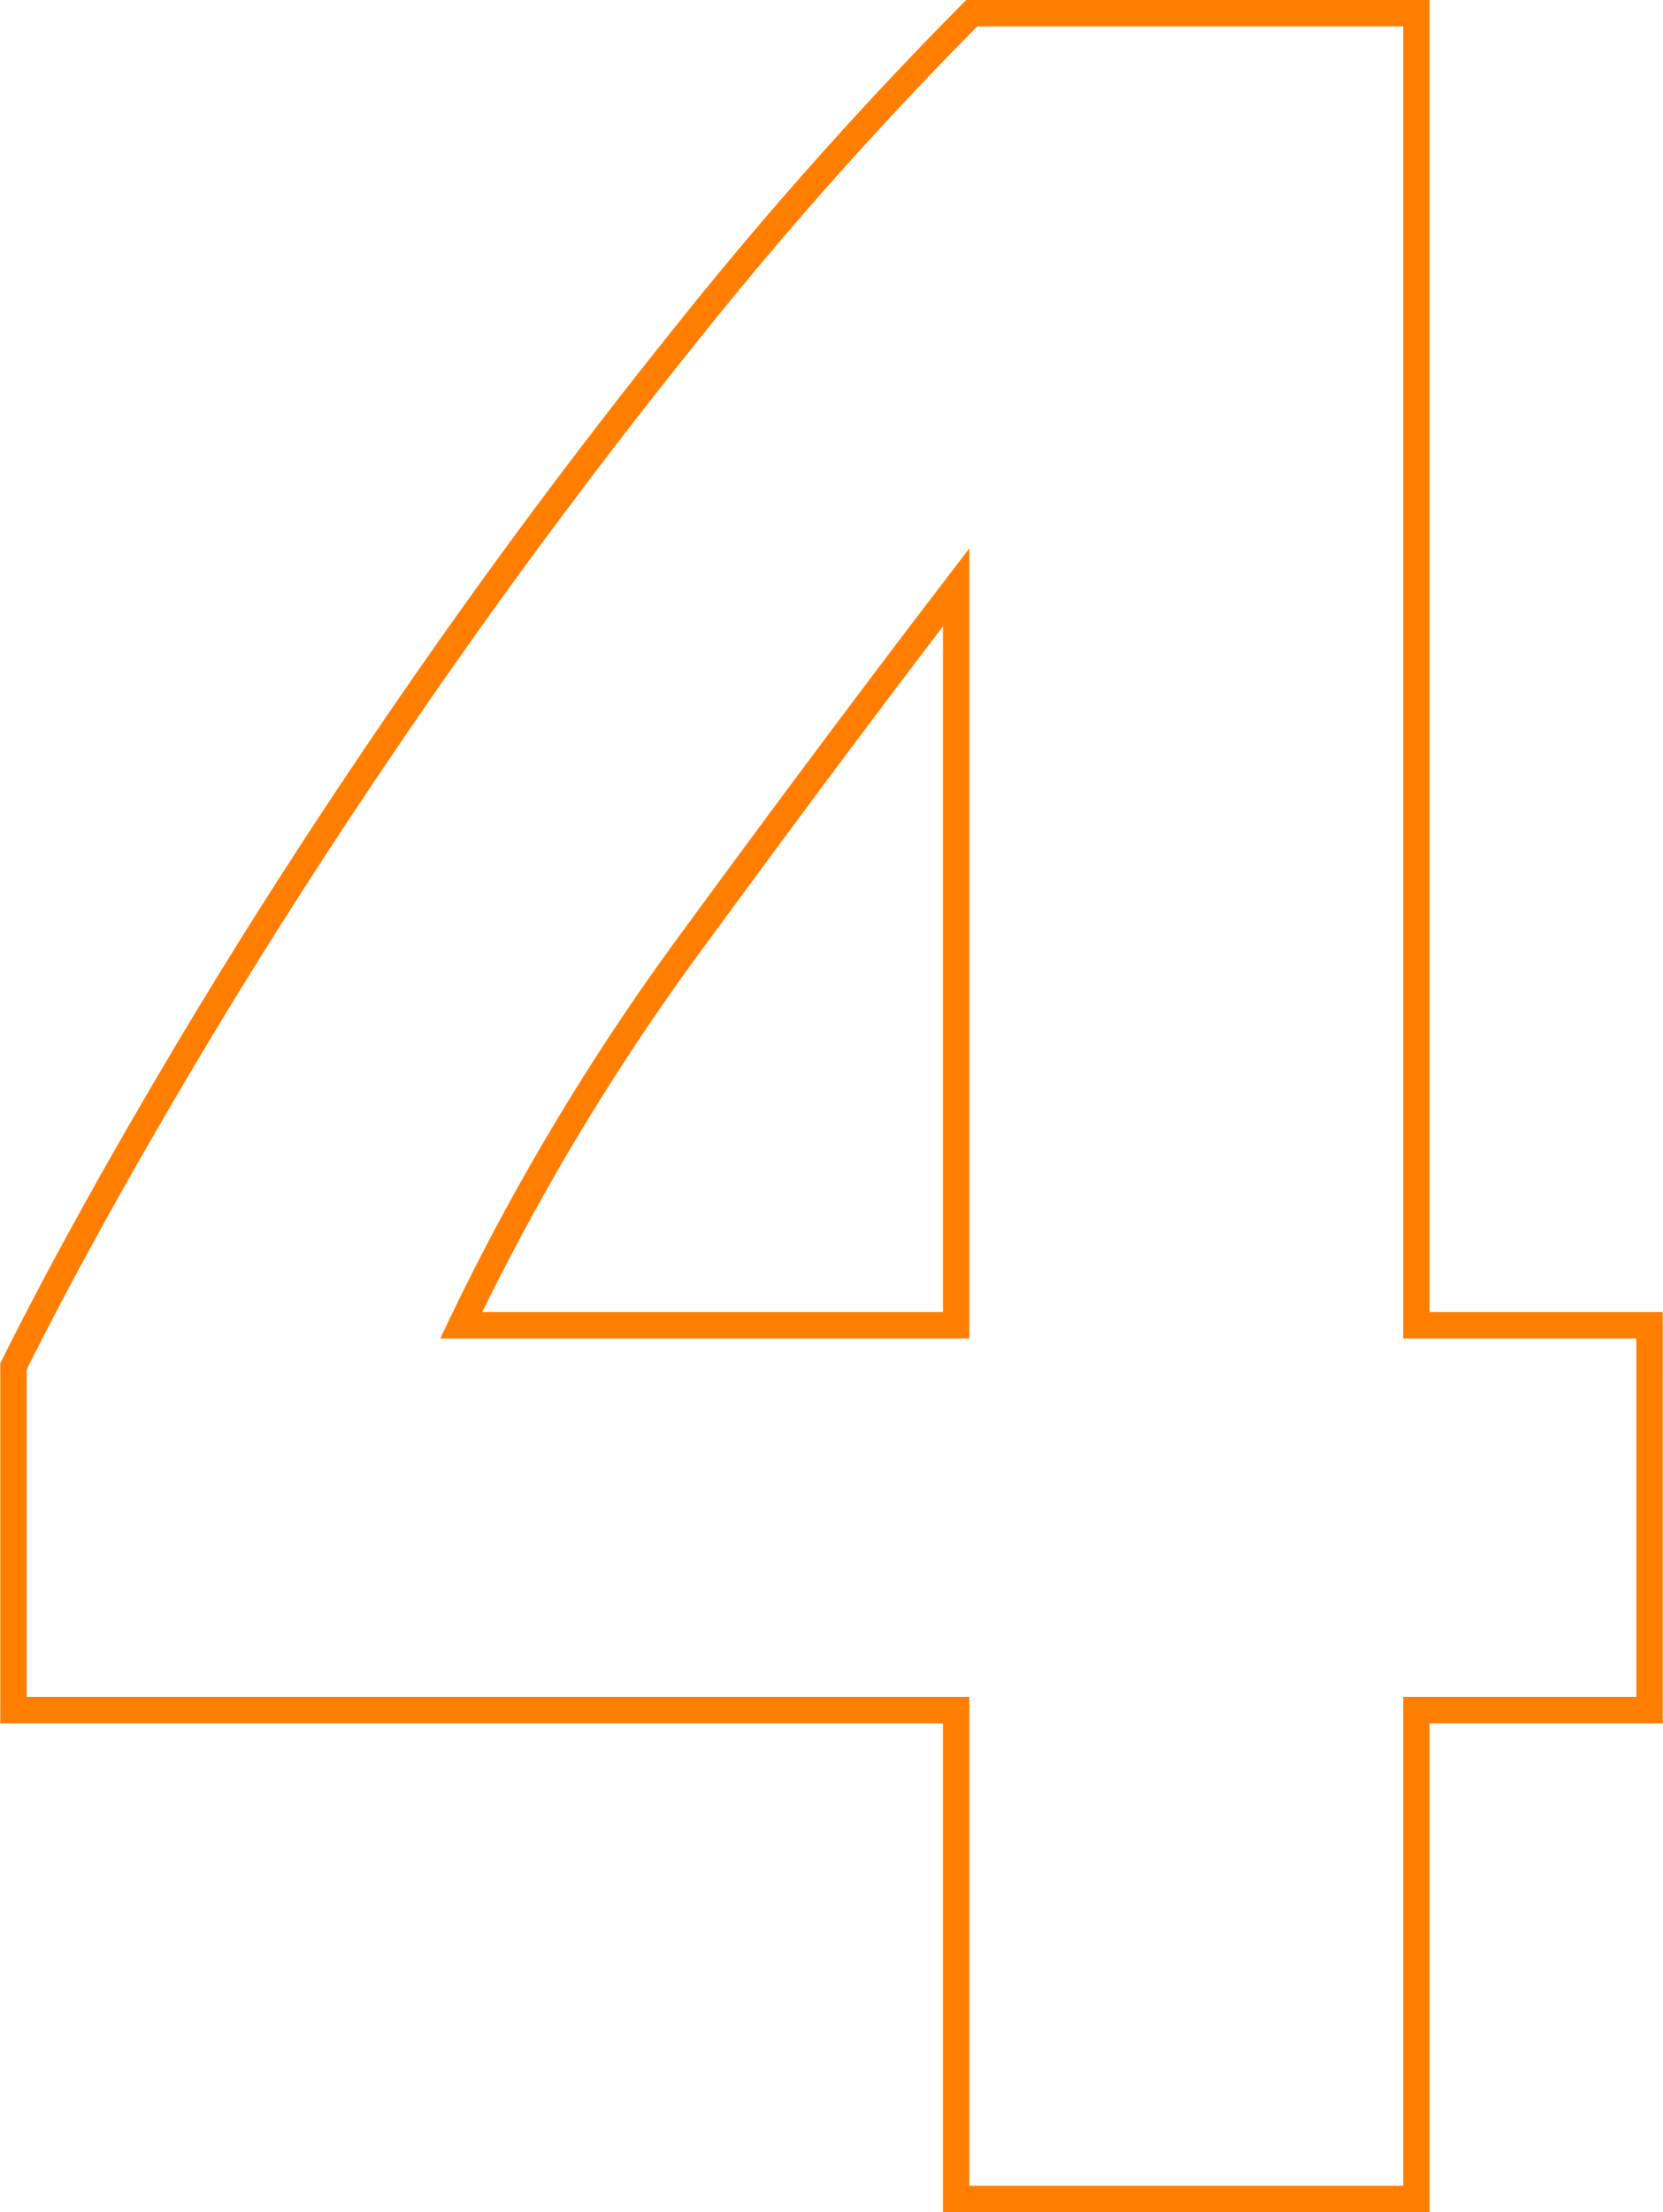 <?xml version="1.0" encoding="UTF-8"?> <svg xmlns="http://www.w3.org/2000/svg" width="63.03" height="83.81" viewBox="0 0 63.03 83.81"> <defs> <style> .cls-1 { fill: none; stroke: #ff7e00; stroke-width: 1px; fill-rule: evenodd; } </style> </defs> <path id="_4" data-name="4" class="cls-1" d="M2452.55,4189.9h-18.76a90.333,90.333,0,0,1,8.84-14.69q5.25-7.17,9.92-13.27v27.96Zm0.59-49.71a150.469,150.469,0,0,0-10.75,12.07c-3.59,4.47-6.99,9.02-10.22,13.69s-6.15,9.2-8.78,13.62-4.82,8.38-6.57,11.89v13.02h35.73V4223h17.44v-18.52h8.84V4189.9h-8.84v-49.71h-16.85Z" transform="translate(-2416.31 -4139.69)"></path> </svg> 